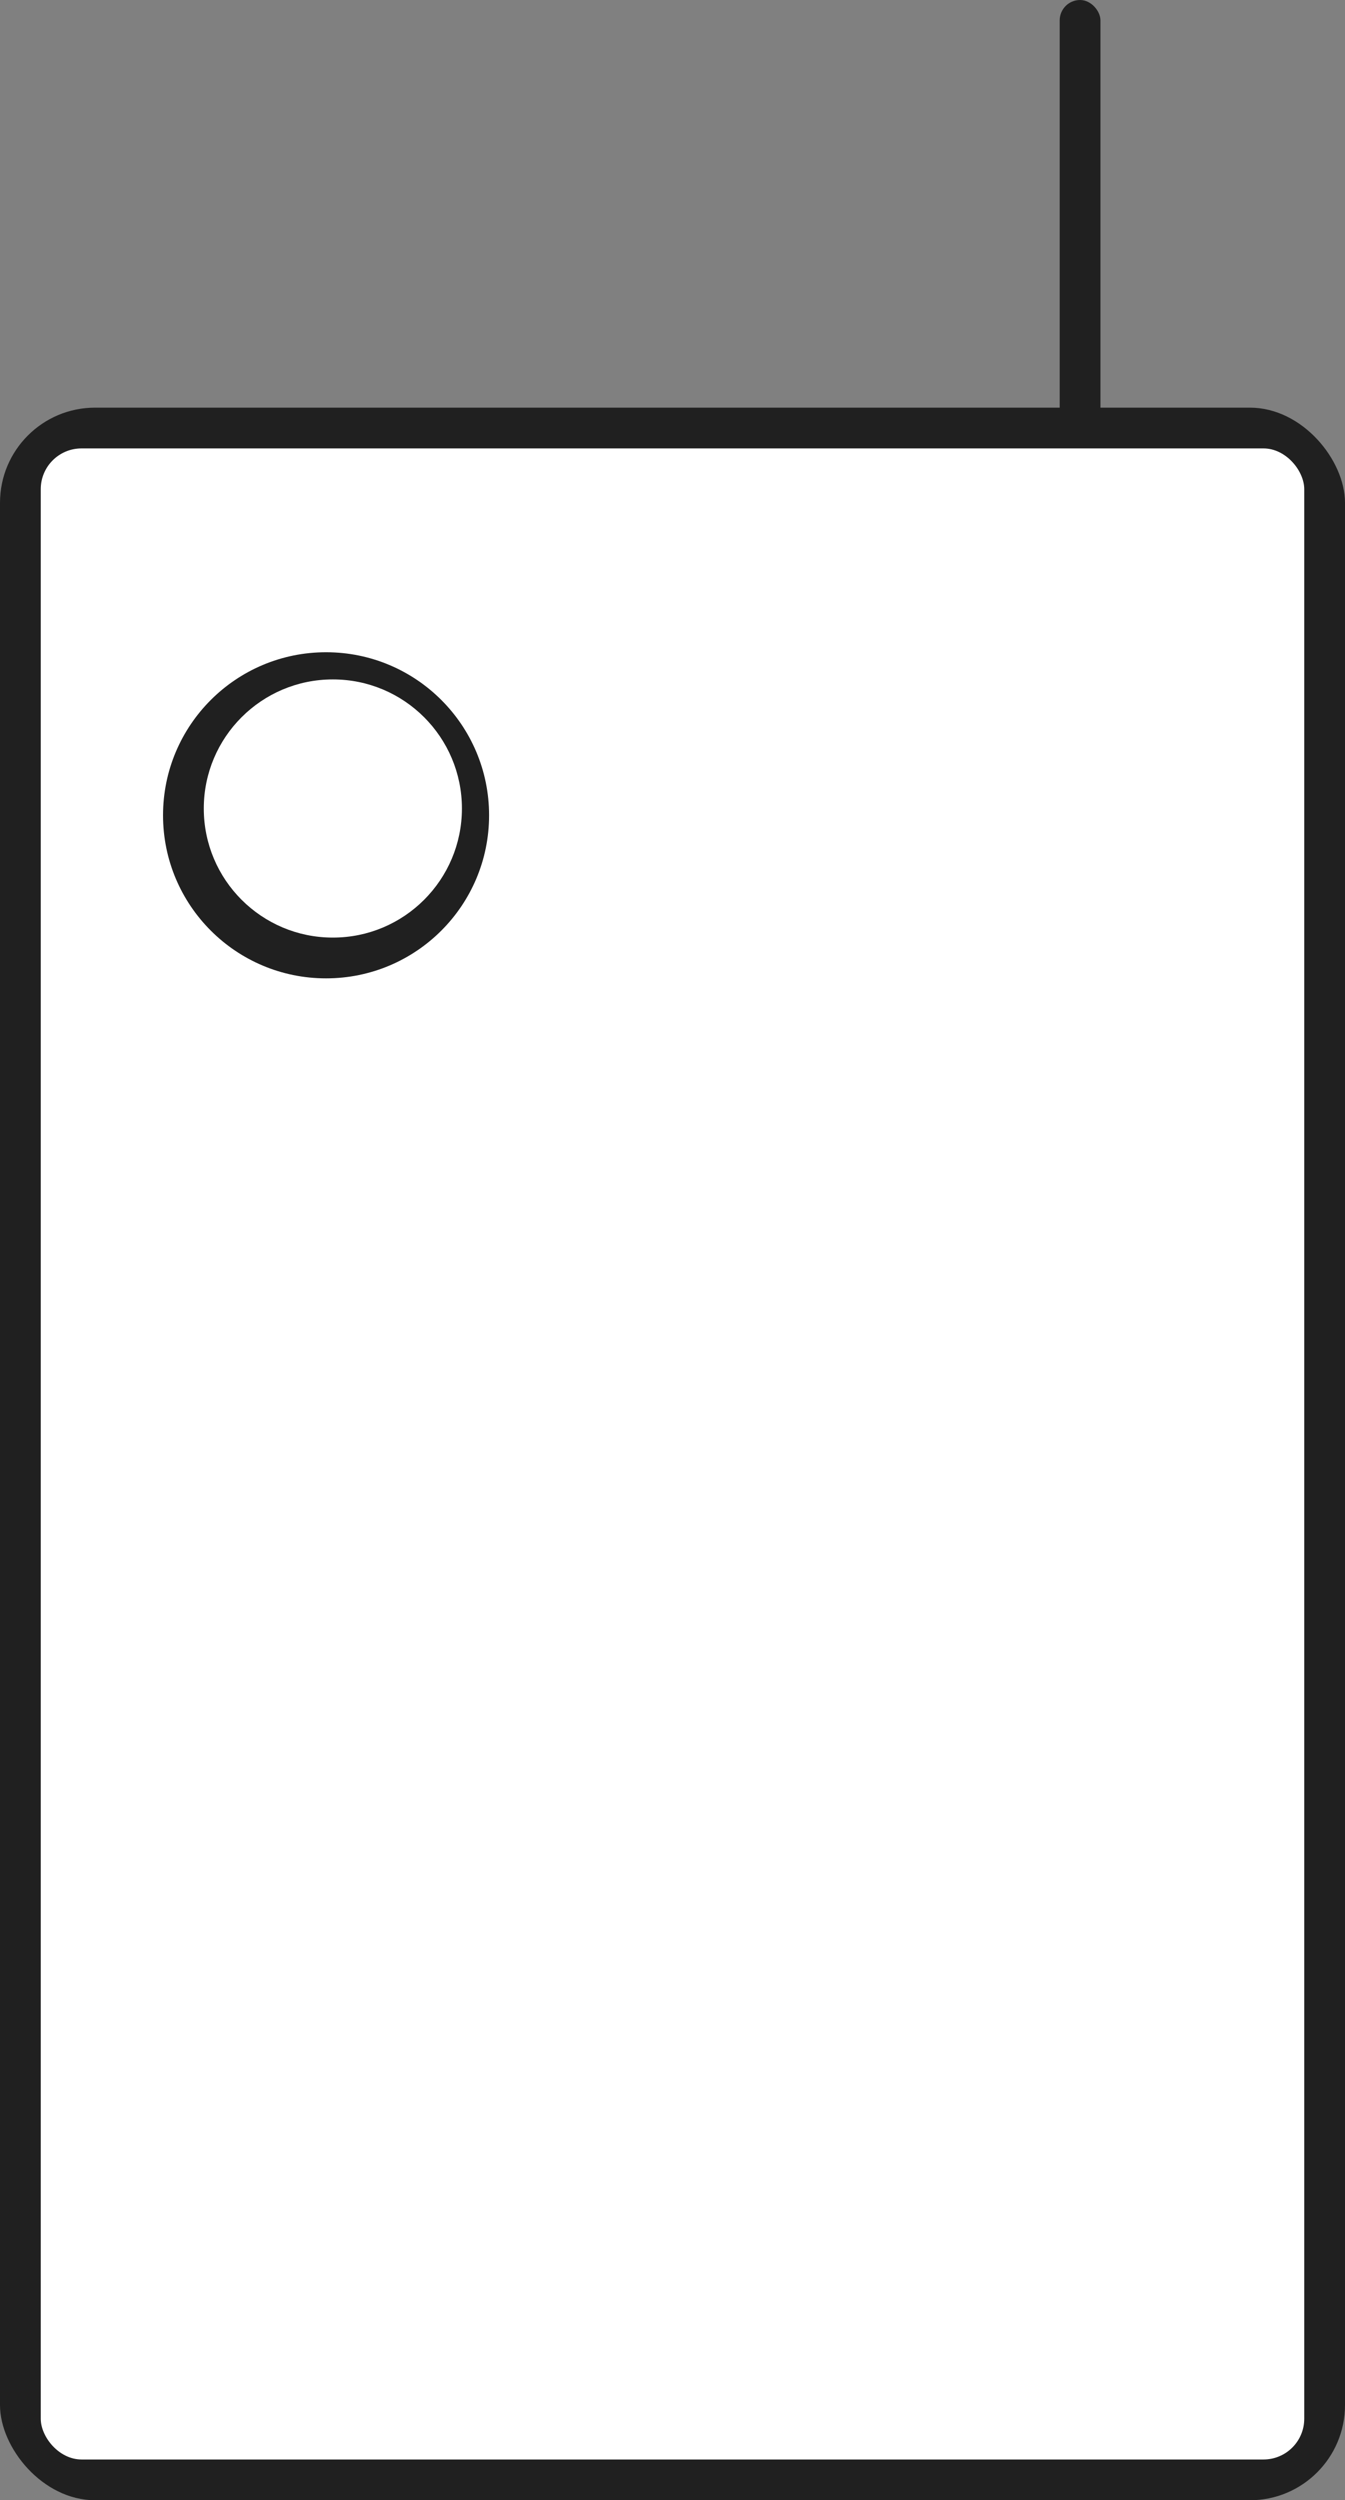 <svg width="99" height="184" viewBox="0 0 99 184" fill="none" xmlns="http://www.w3.org/2000/svg">
                                <rect x="0" y="0" width="99" height="184" fill="#808080" stroke="none"/>
                                <rect y="30" width="99" height="154" rx="7" fill="#202020"></rect>
                                <rect x="3" y="33" width="93" height="148" rx="3" fill="white"></rect>
                                <circle cx="24" cy="60" r="12" fill="#202020"></circle>
                                <circle cx="24.5" cy="59.5" r="9.5" fill="white"></circle>
                                <rect x="78" width="3" height="32" rx="1.5" fill="#202020"></rect>
                            </svg>